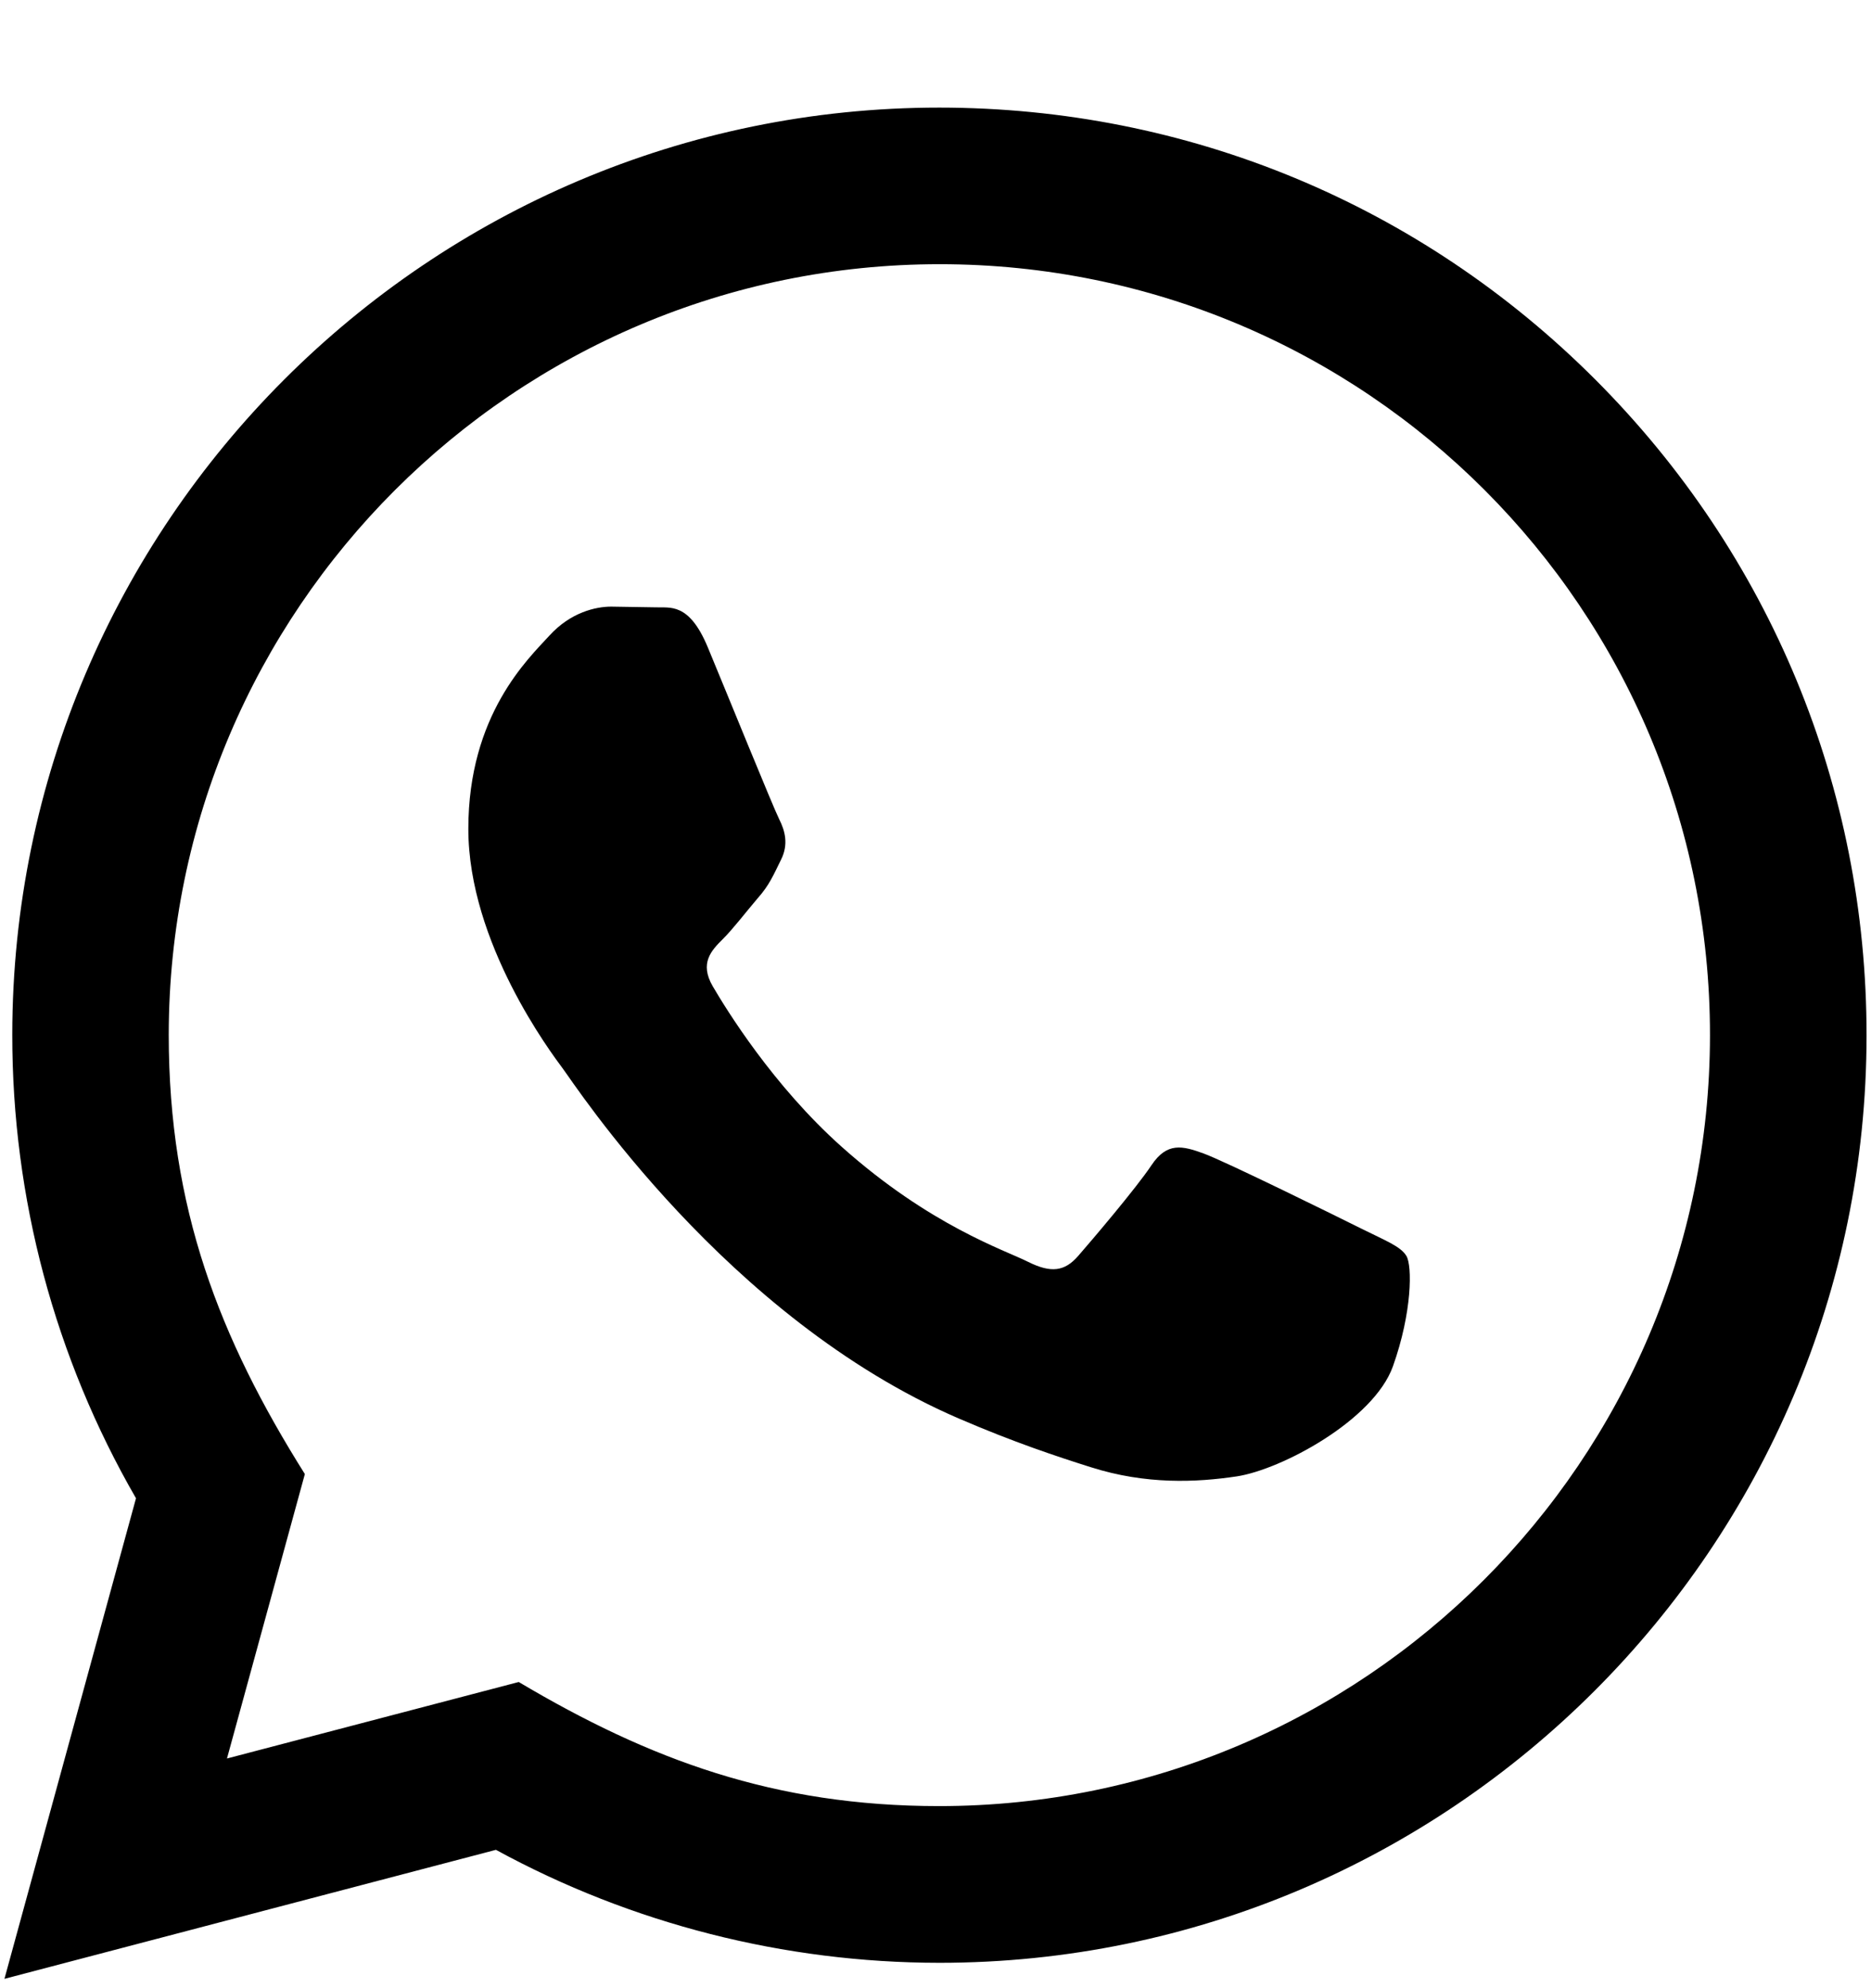 <svg width="16" height="17" viewBox="0 0 16 17" fill="none" xmlns="http://www.w3.org/2000/svg">
<path d="M0.038 16.92L1.163 12.811C0.469 11.609 0.104 10.245 0.105 8.847C0.107 4.477 3.663 0.92 8.033 0.92C10.154 0.921 12.145 1.747 13.642 3.245C15.139 4.744 15.963 6.736 15.962 8.855C15.96 13.226 12.403 16.783 8.033 16.783C6.707 16.782 5.399 16.449 4.241 15.817L0.038 16.92ZM4.436 14.382C5.553 15.045 6.62 15.443 8.031 15.443C11.663 15.443 14.621 12.487 14.623 8.853C14.625 5.212 11.68 2.26 8.036 2.259C4.401 2.259 1.445 5.215 1.443 8.848C1.443 10.331 1.877 11.442 2.607 12.604L1.941 15.036L4.436 14.382ZM12.027 10.739C11.978 10.657 11.846 10.607 11.647 10.508C11.449 10.409 10.475 9.929 10.293 9.863C10.112 9.797 9.98 9.764 9.847 9.963C9.715 10.161 9.335 10.607 9.22 10.739C9.105 10.871 8.989 10.888 8.791 10.789C8.593 10.689 7.954 10.481 7.197 9.805C6.609 9.28 6.211 8.631 6.095 8.433C5.98 8.235 6.083 8.127 6.182 8.029C6.271 7.94 6.38 7.797 6.479 7.681C6.58 7.567 6.613 7.484 6.679 7.351C6.745 7.219 6.713 7.103 6.663 7.004C6.613 6.905 6.217 5.93 6.052 5.533C5.891 5.147 5.727 5.199 5.606 5.193L5.226 5.187C5.094 5.187 4.879 5.236 4.698 5.435C4.517 5.633 4.005 6.112 4.005 7.087C4.005 8.063 4.715 9.005 4.813 9.137C4.913 9.269 6.21 11.27 8.197 12.128C8.67 12.332 9.039 12.454 9.327 12.545C9.801 12.696 10.233 12.675 10.575 12.624C10.955 12.567 11.747 12.145 11.912 11.682C12.077 11.219 12.077 10.822 12.027 10.739Z" fill="black"/>
</svg>
